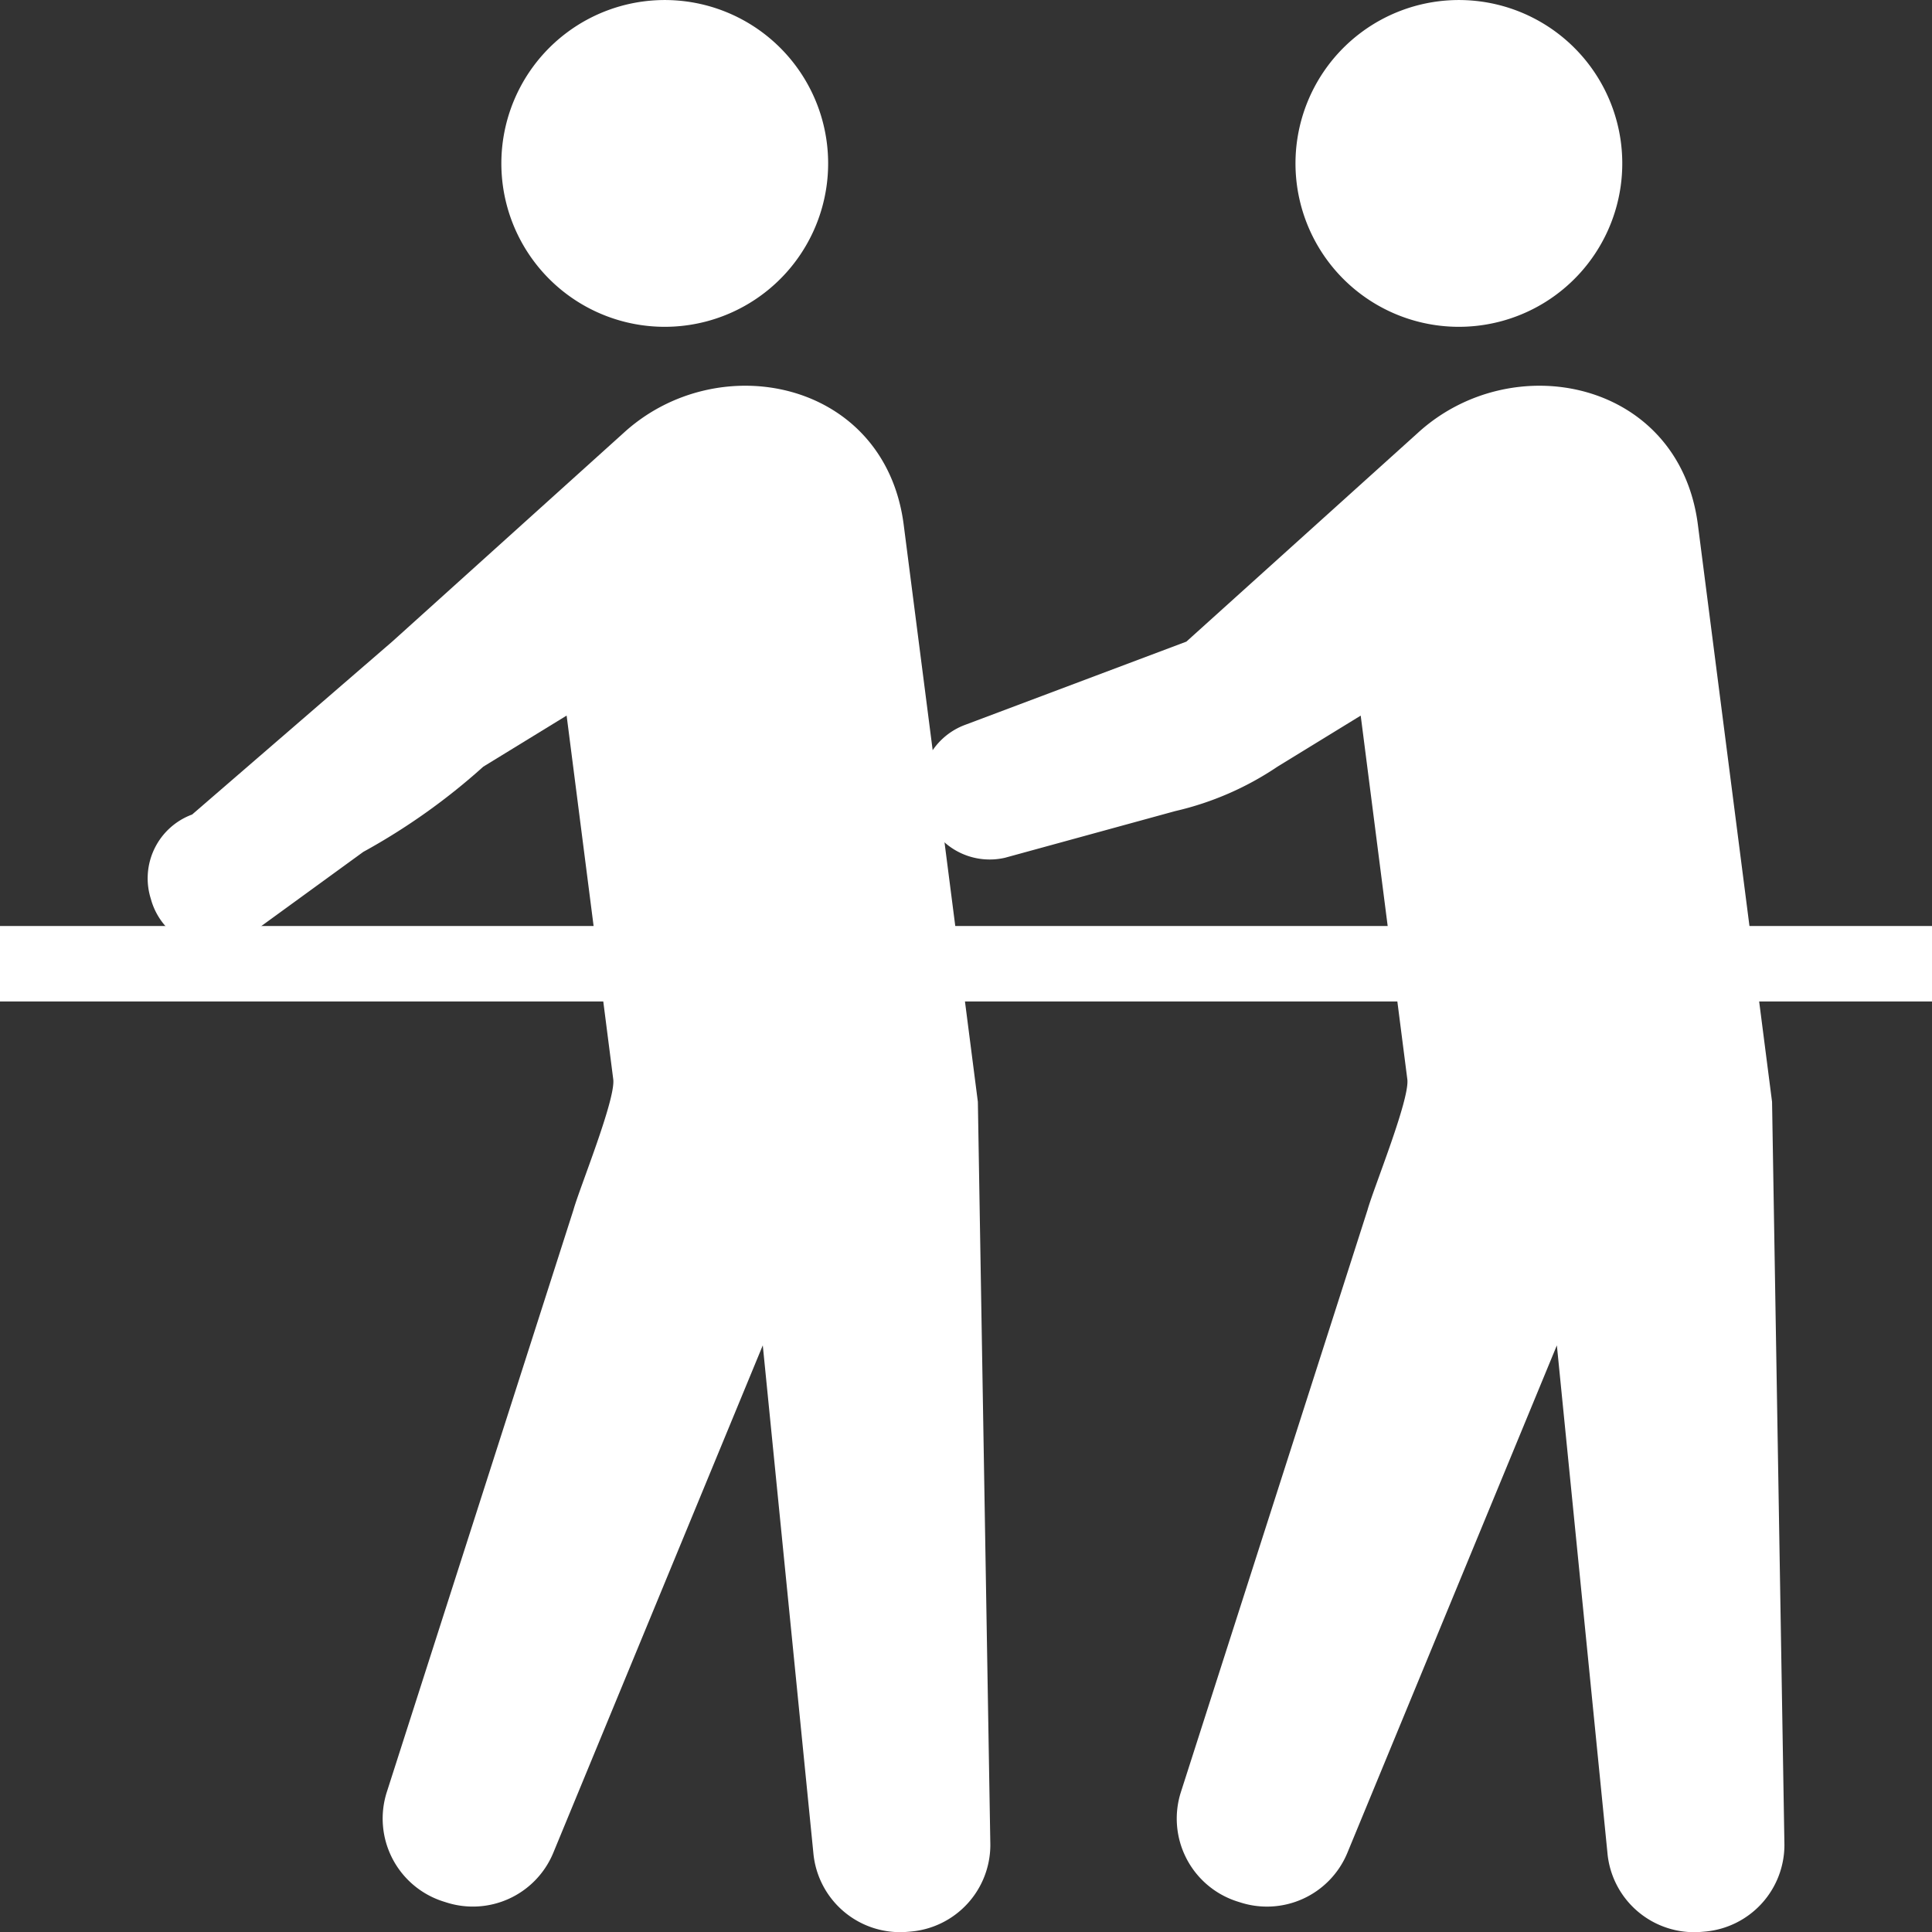 <svg xmlns="http://www.w3.org/2000/svg" width="70" height="70.007" viewBox="0 0 70 70.007">
  <rect x="0" y="0" width="70" height="70.007" fill="#333333" stroke="none"/>
  <g id="グループ_737" data-name="グループ 737" transform="translate(14065 19639.002)">
    <g id="グループ_20" data-name="グループ 20" transform="translate(-14059.651 -19639)">
      <g id="グループ_18" data-name="グループ 18" transform="translate(28.009)">
        <path id="パス_71" data-name="パス 71" d="M350.685,11.655a5.92,5.92,0,1,0-7.2-4.268,5.92,5.92,0,0,0,7.2,4.268Z" transform="translate(-329.72)" fill="#fff"/>
        <path id="パス_72" data-name="パス 72" d="M274.83,128.155l-2.69-20.931c-.688-5.216-6.726-6.45-10.158-3.294l-8.372,7.55-8.012,3.014a2.465,2.465,0,0,0-1.5,3.046l.029.1a2.467,2.467,0,0,0,2.911,1.671l6.169-1.691a11.058,11.058,0,0,0,3.7-1.607l3.019-1.852,1.689,13.176c.094.726-1.227,3.956-1.442,4.735l-6.76,21.085a3.152,3.152,0,0,0,2.017,3.962l.114.036a3.153,3.153,0,0,0,3.889-1.767l7.6-18.41,1.832,18.385a3.154,3.154,0,0,0,3.4,2.866l.12-.01a3.154,3.154,0,0,0,2.893-3.142Z" transform="translate(-243.983 -88.235)" fill="#fff"/>
      </g>
      <g id="グループ_19" data-name="グループ 19">
        <path id="パス_73" data-name="パス 73" d="M140.235,11.655a5.92,5.92,0,1,0-7.2-4.268,5.92,5.92,0,0,0,7.2,4.268Z" transform="translate(-120.034)" fill="#fff"/>
        <path id="パス_74" data-name="パス 74" d="M69.2,128.155l-2.69-20.931c-.688-5.216-6.726-6.45-10.158-3.294l-8.372,7.55-7.248,6.264a2.465,2.465,0,0,0-1.5,3.046l.029.1a2.467,2.467,0,0,0,2.911,1.671l4.76-3.462a23.149,23.149,0,0,0,4.347-3.087L54.3,114.16l1.689,13.176c.094.726-1.227,3.956-1.442,4.735l-6.76,21.085a3.152,3.152,0,0,0,2.017,3.962l.114.036a3.153,3.153,0,0,0,3.889-1.767l7.6-18.41,1.832,18.385a3.154,3.154,0,0,0,3.4,2.866l.12-.01a3.154,3.154,0,0,0,2.893-3.142Z" transform="translate(-39.119 -88.235)" fill="#fff"/>
      </g>
    </g>
    <rect id="長方形_25" data-name="長方形 25" width="70" height="2.734" transform="translate(-14065 -19605.451)" fill="#fff"/>
  </g>
</svg>

